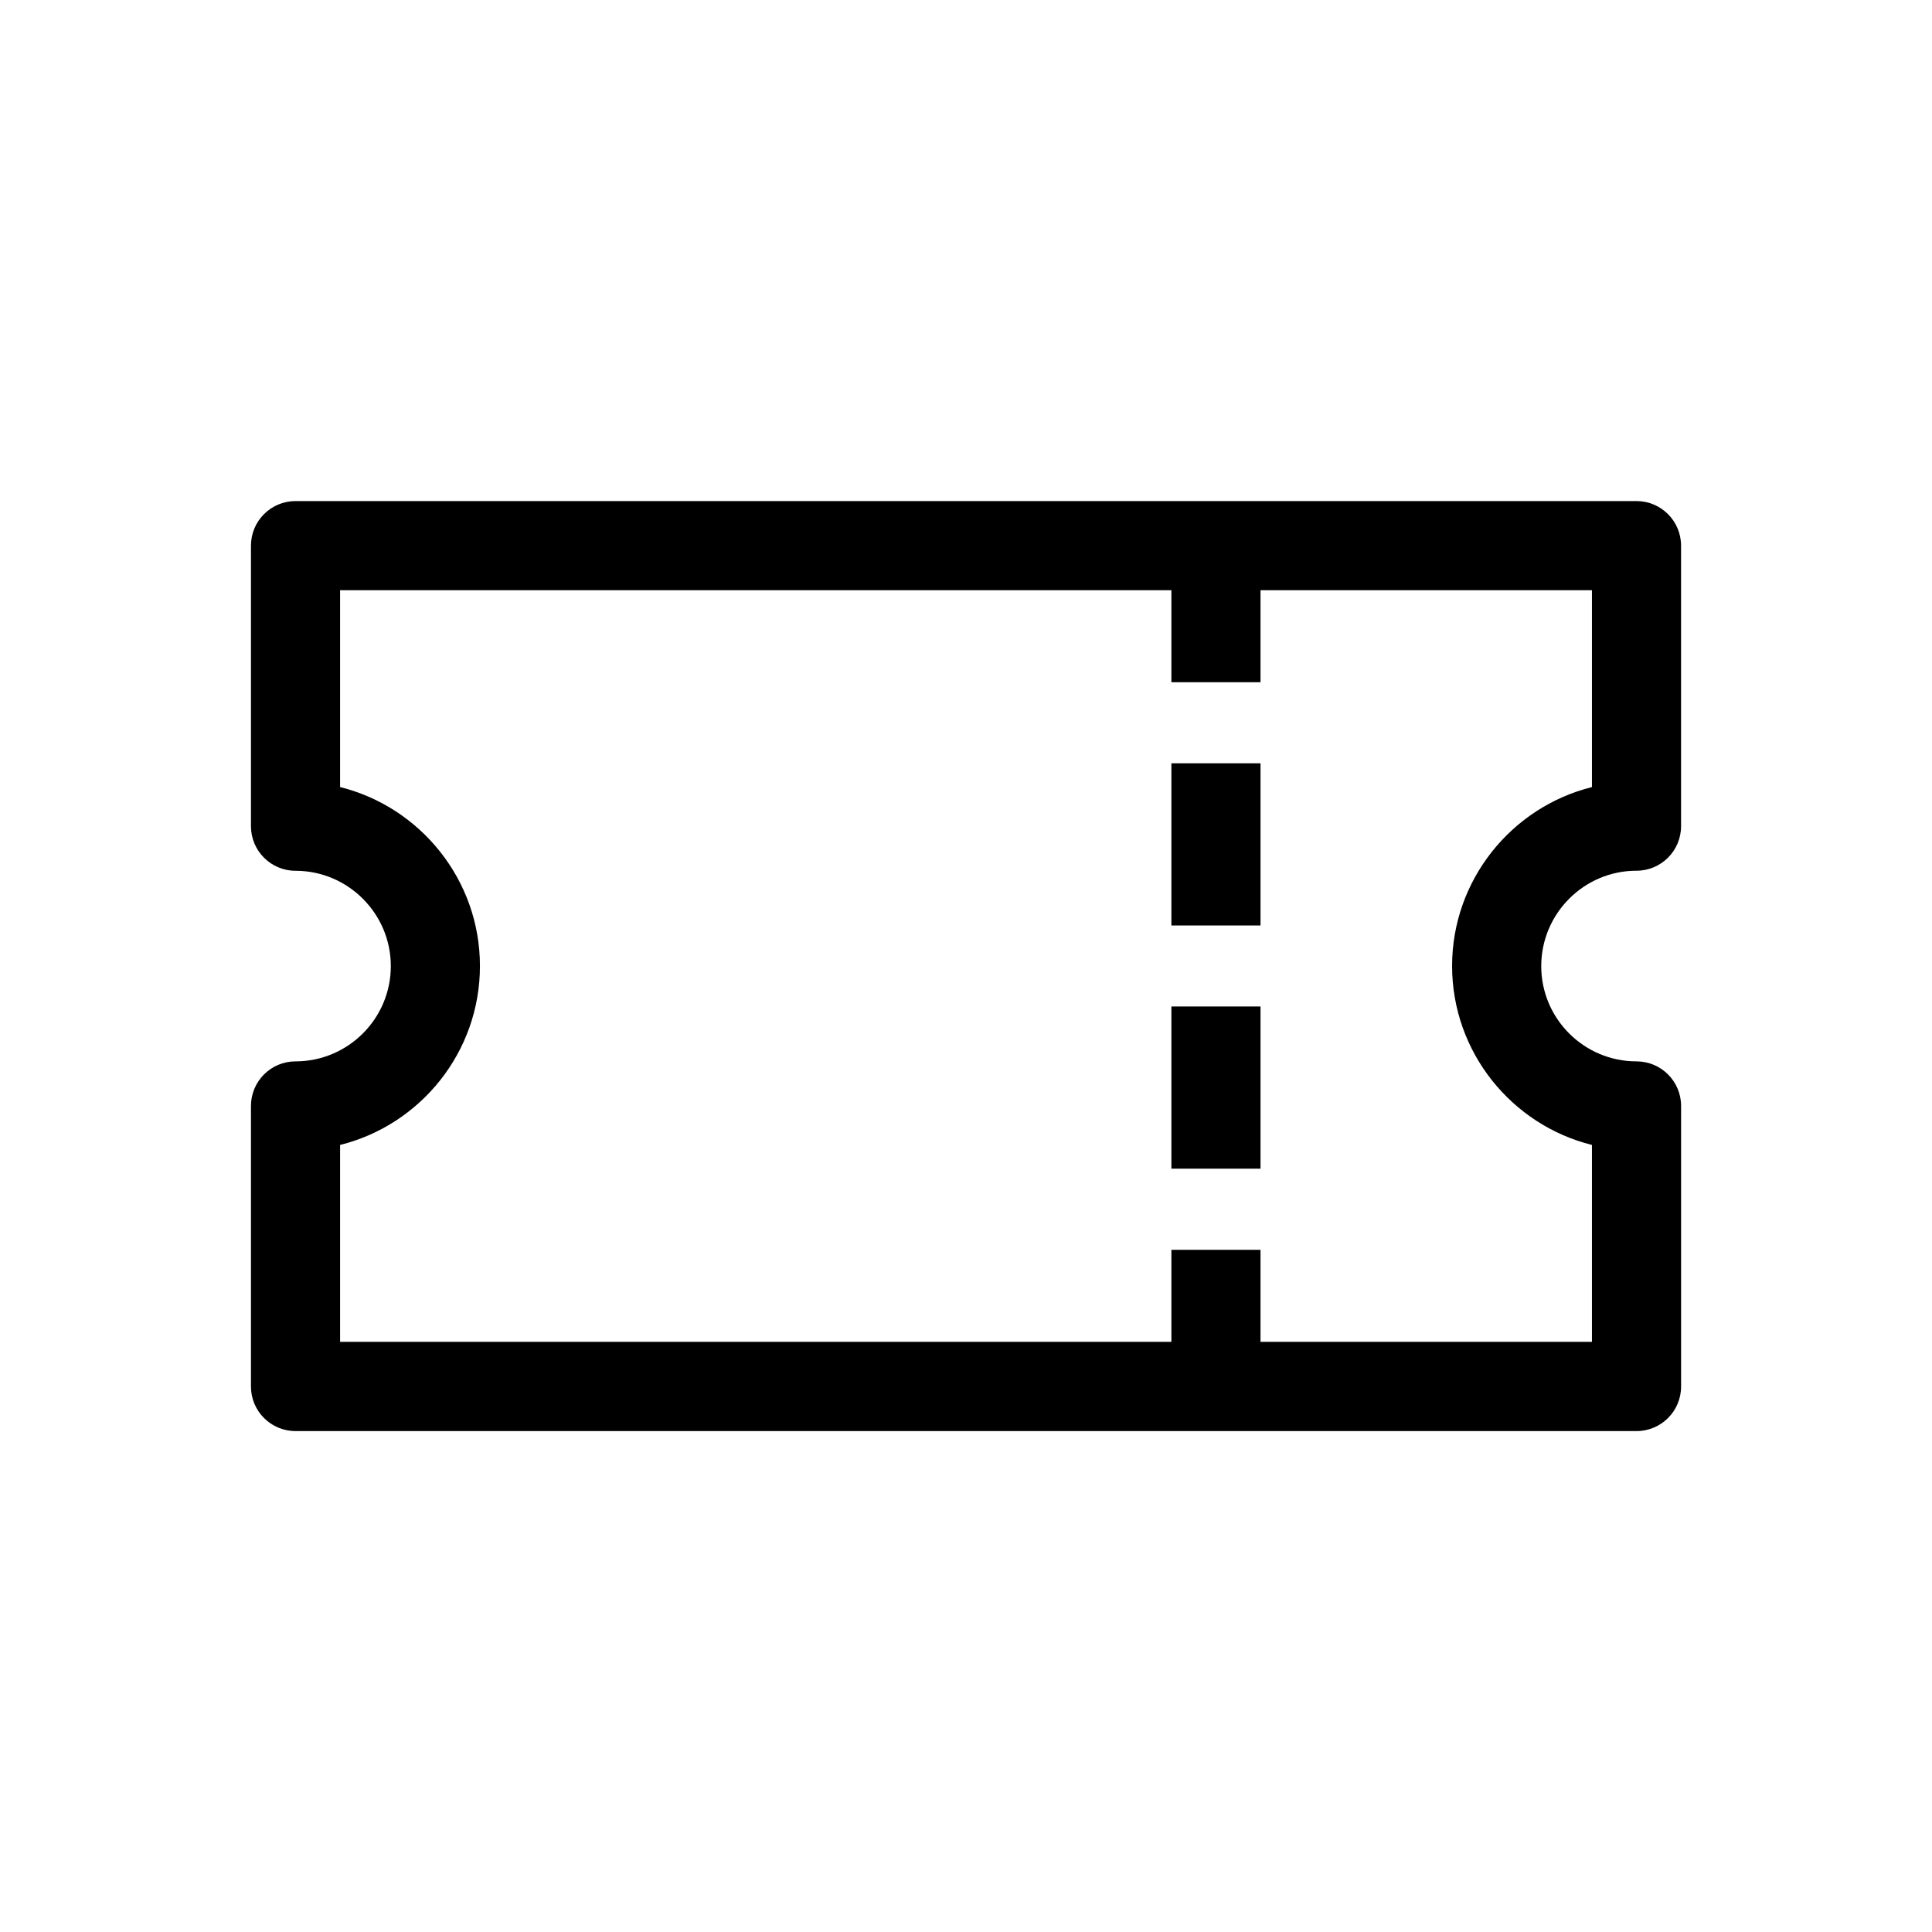 <?xml version="1.0" encoding="UTF-8"?>
<!-- Uploaded to: SVG Repo, www.svgrepo.com, Generator: SVG Repo Mixer Tools -->
<svg fill="#000000" width="800px" height="800px" version="1.1" viewBox="144 144 512 512" xmlns="http://www.w3.org/2000/svg">
 <g>
  <path d="m577.69 374.75c6.519 0 11.809-5.289 11.809-11.809l-0.004-74.344c0-6.519-5.289-11.809-11.809-11.809h-355.37c-6.519 0-11.809 5.289-11.809 11.809v74.359c0 6.519 5.289 11.809 11.809 11.809 13.918 0 25.254 11.352 25.254 25.254 0 13.934-11.336 25.254-25.254 25.254-6.519 0-11.809 5.289-11.809 11.809v74.359c0 6.519 5.289 11.809 11.809 11.809h355.38c6.519 0 11.809-5.289 11.809-11.809v-74.359c0-6.519-5.289-11.809-11.809-11.809-13.934 0-25.254-11.32-25.254-25.254 0.016-13.918 11.32-25.27 25.254-25.27zm-11.809 72.672v52.176h-87.836v-24.387h-23.617v24.387h-220.3v-52.176c21.254-5.289 37.062-24.547 37.062-47.422 0-22.844-15.809-42.133-37.062-47.422v-52.172h220.3v24.387h23.617v-24.387h87.836v52.176c-21.254 5.289-37.062 24.578-37.062 47.422 0.016 22.875 15.824 42.129 37.062 47.418z"/>
  <path d="m454.43 410.73h23.617v42.98h-23.617z"/>
  <path d="m454.43 346.28h23.617v42.98h-23.617z"/>
 </g>
</svg>